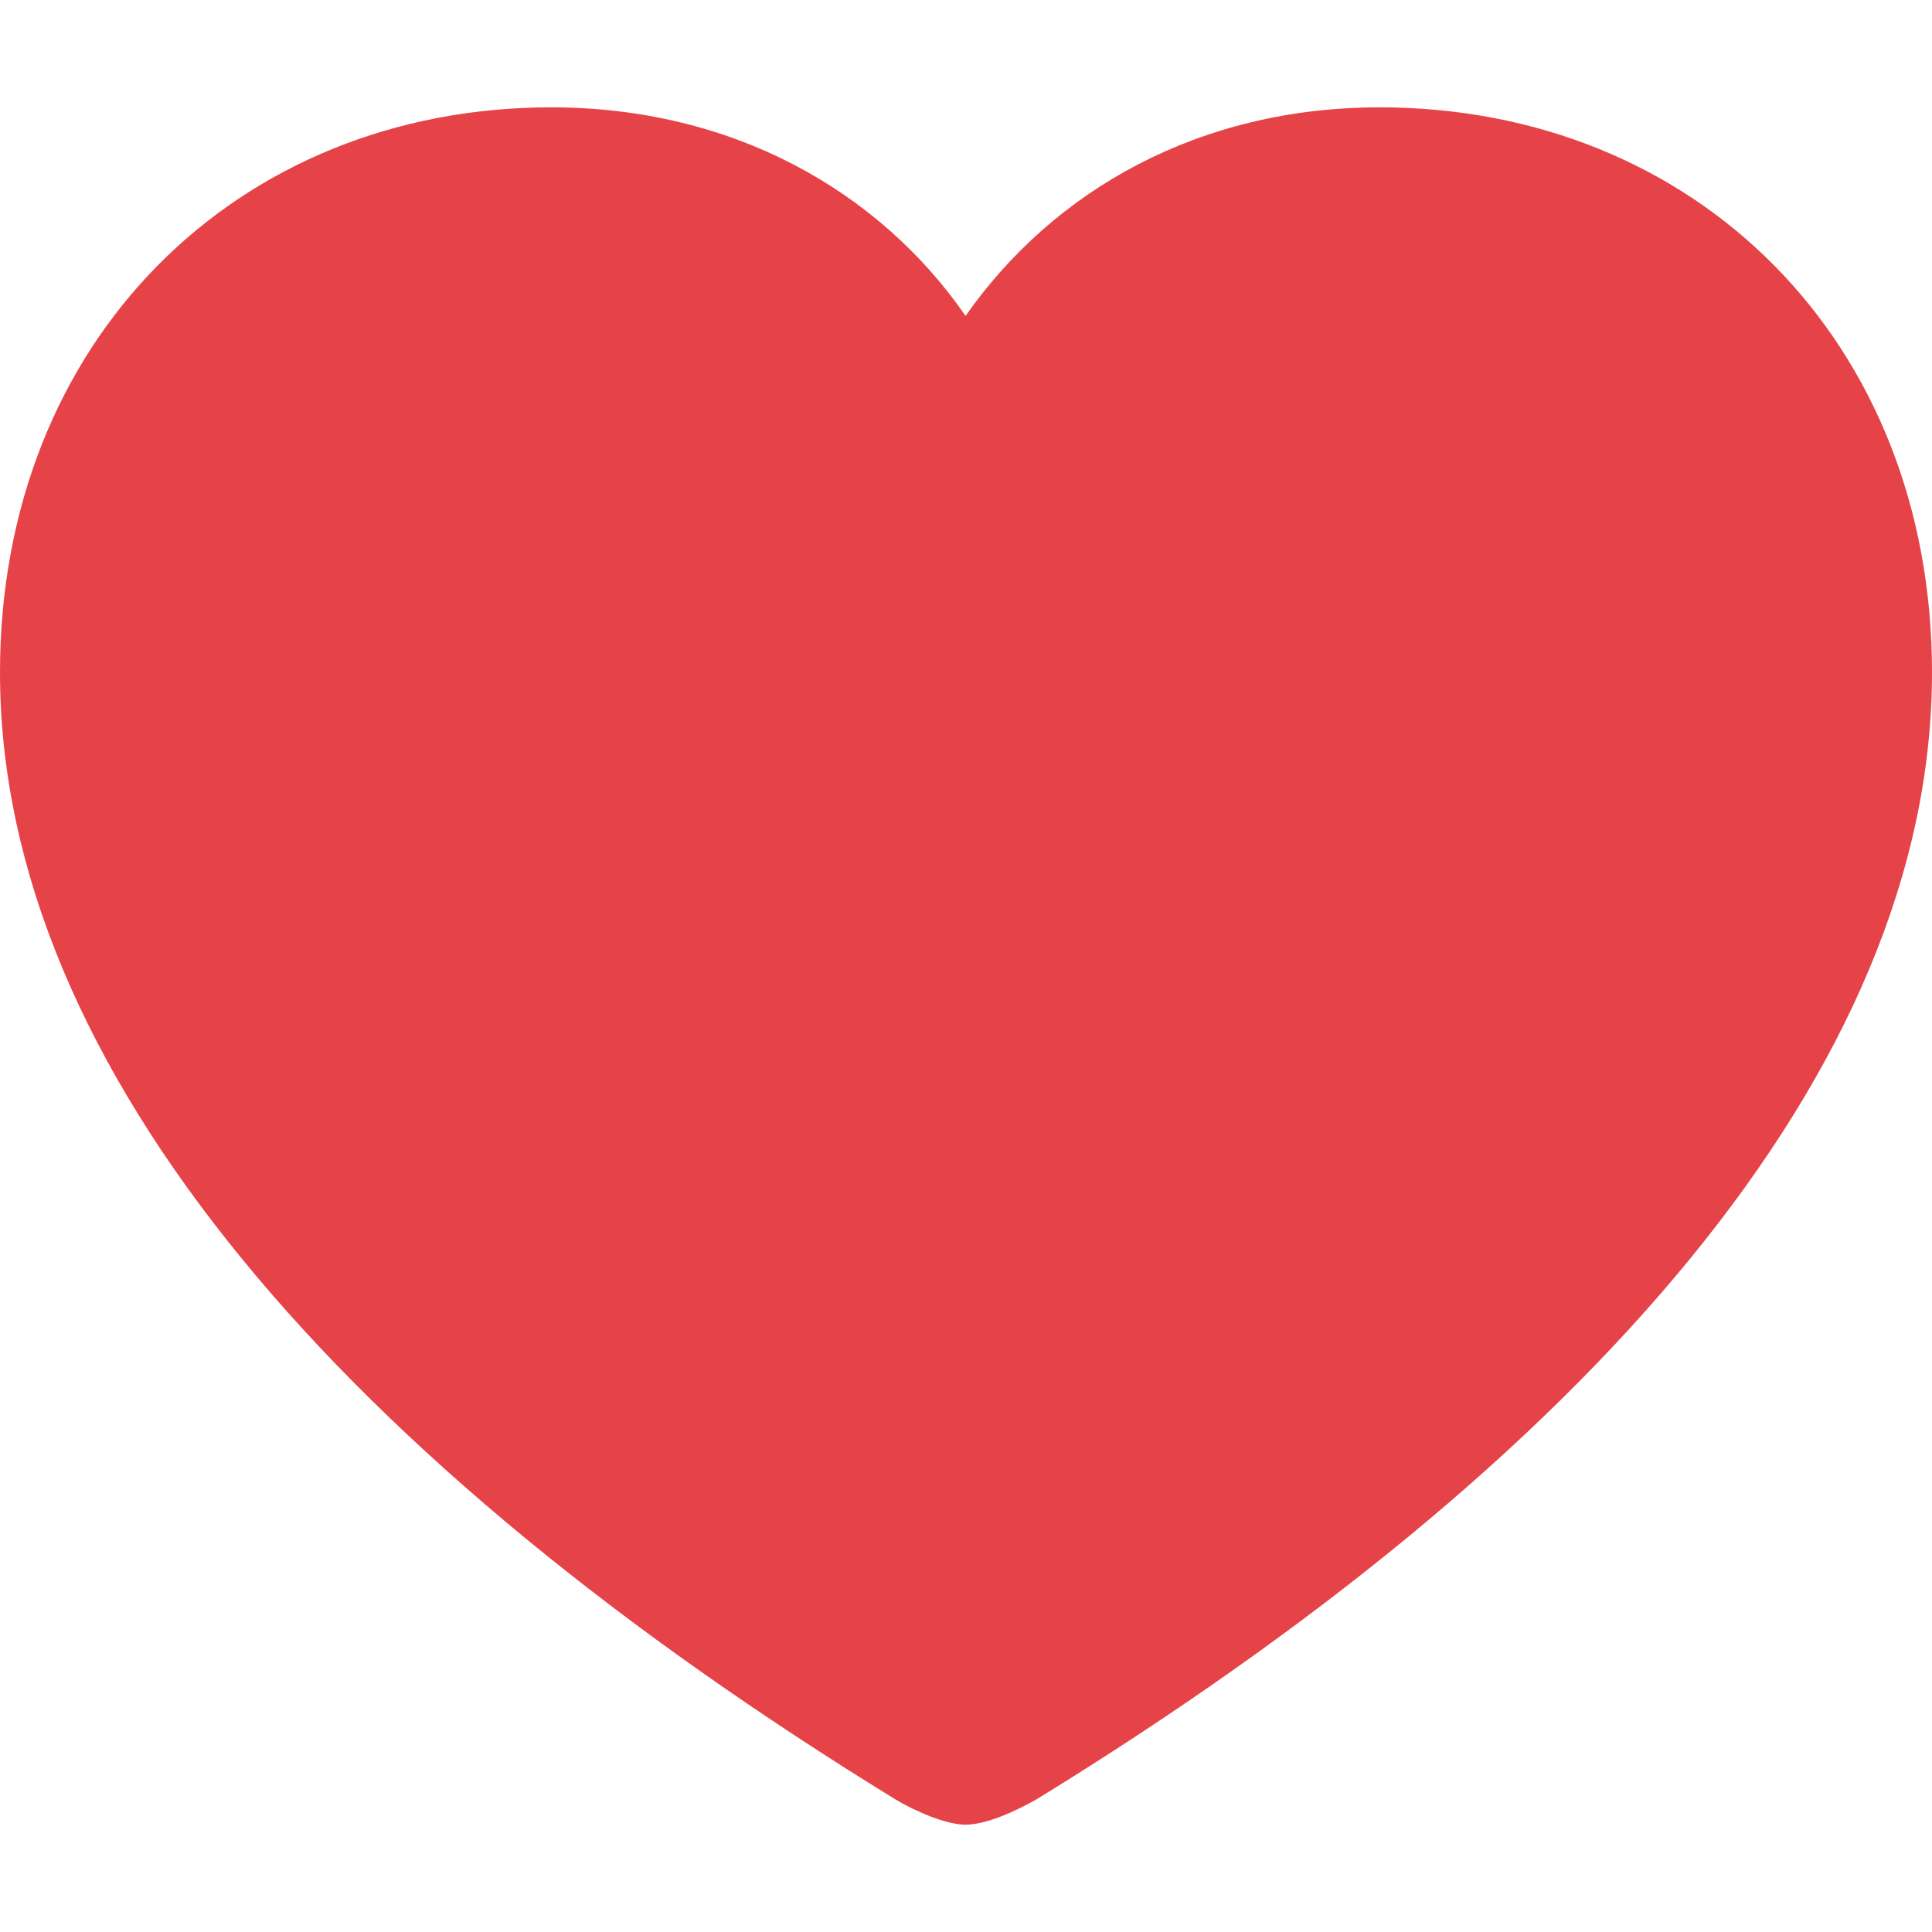 <svg width="18" height="18" fill="none" xmlns="http://www.w3.org/2000/svg"><g clip-path="url(#a)"><path fill-rule="evenodd" clip-rule="evenodd" d="M8.343 16.765C3.234 13.627 0 9.976 0 6.264 0 3.179 2.201 1 5.136 1c1.685 0 3.053.776 3.86 1.943C9.82 1.767 11.178 1 12.853 1 15.8 1 18 3.179 18 6.264c0 3.712-3.234 7.363-8.343 10.5-.2.114-.471.236-.662.236-.18 0-.462-.122-.652-.235z" fill="#E64348"/></g><defs><clipPath id="a"><path fill="#fff" d="M0 0h18v18H0z"/></clipPath></defs></svg>